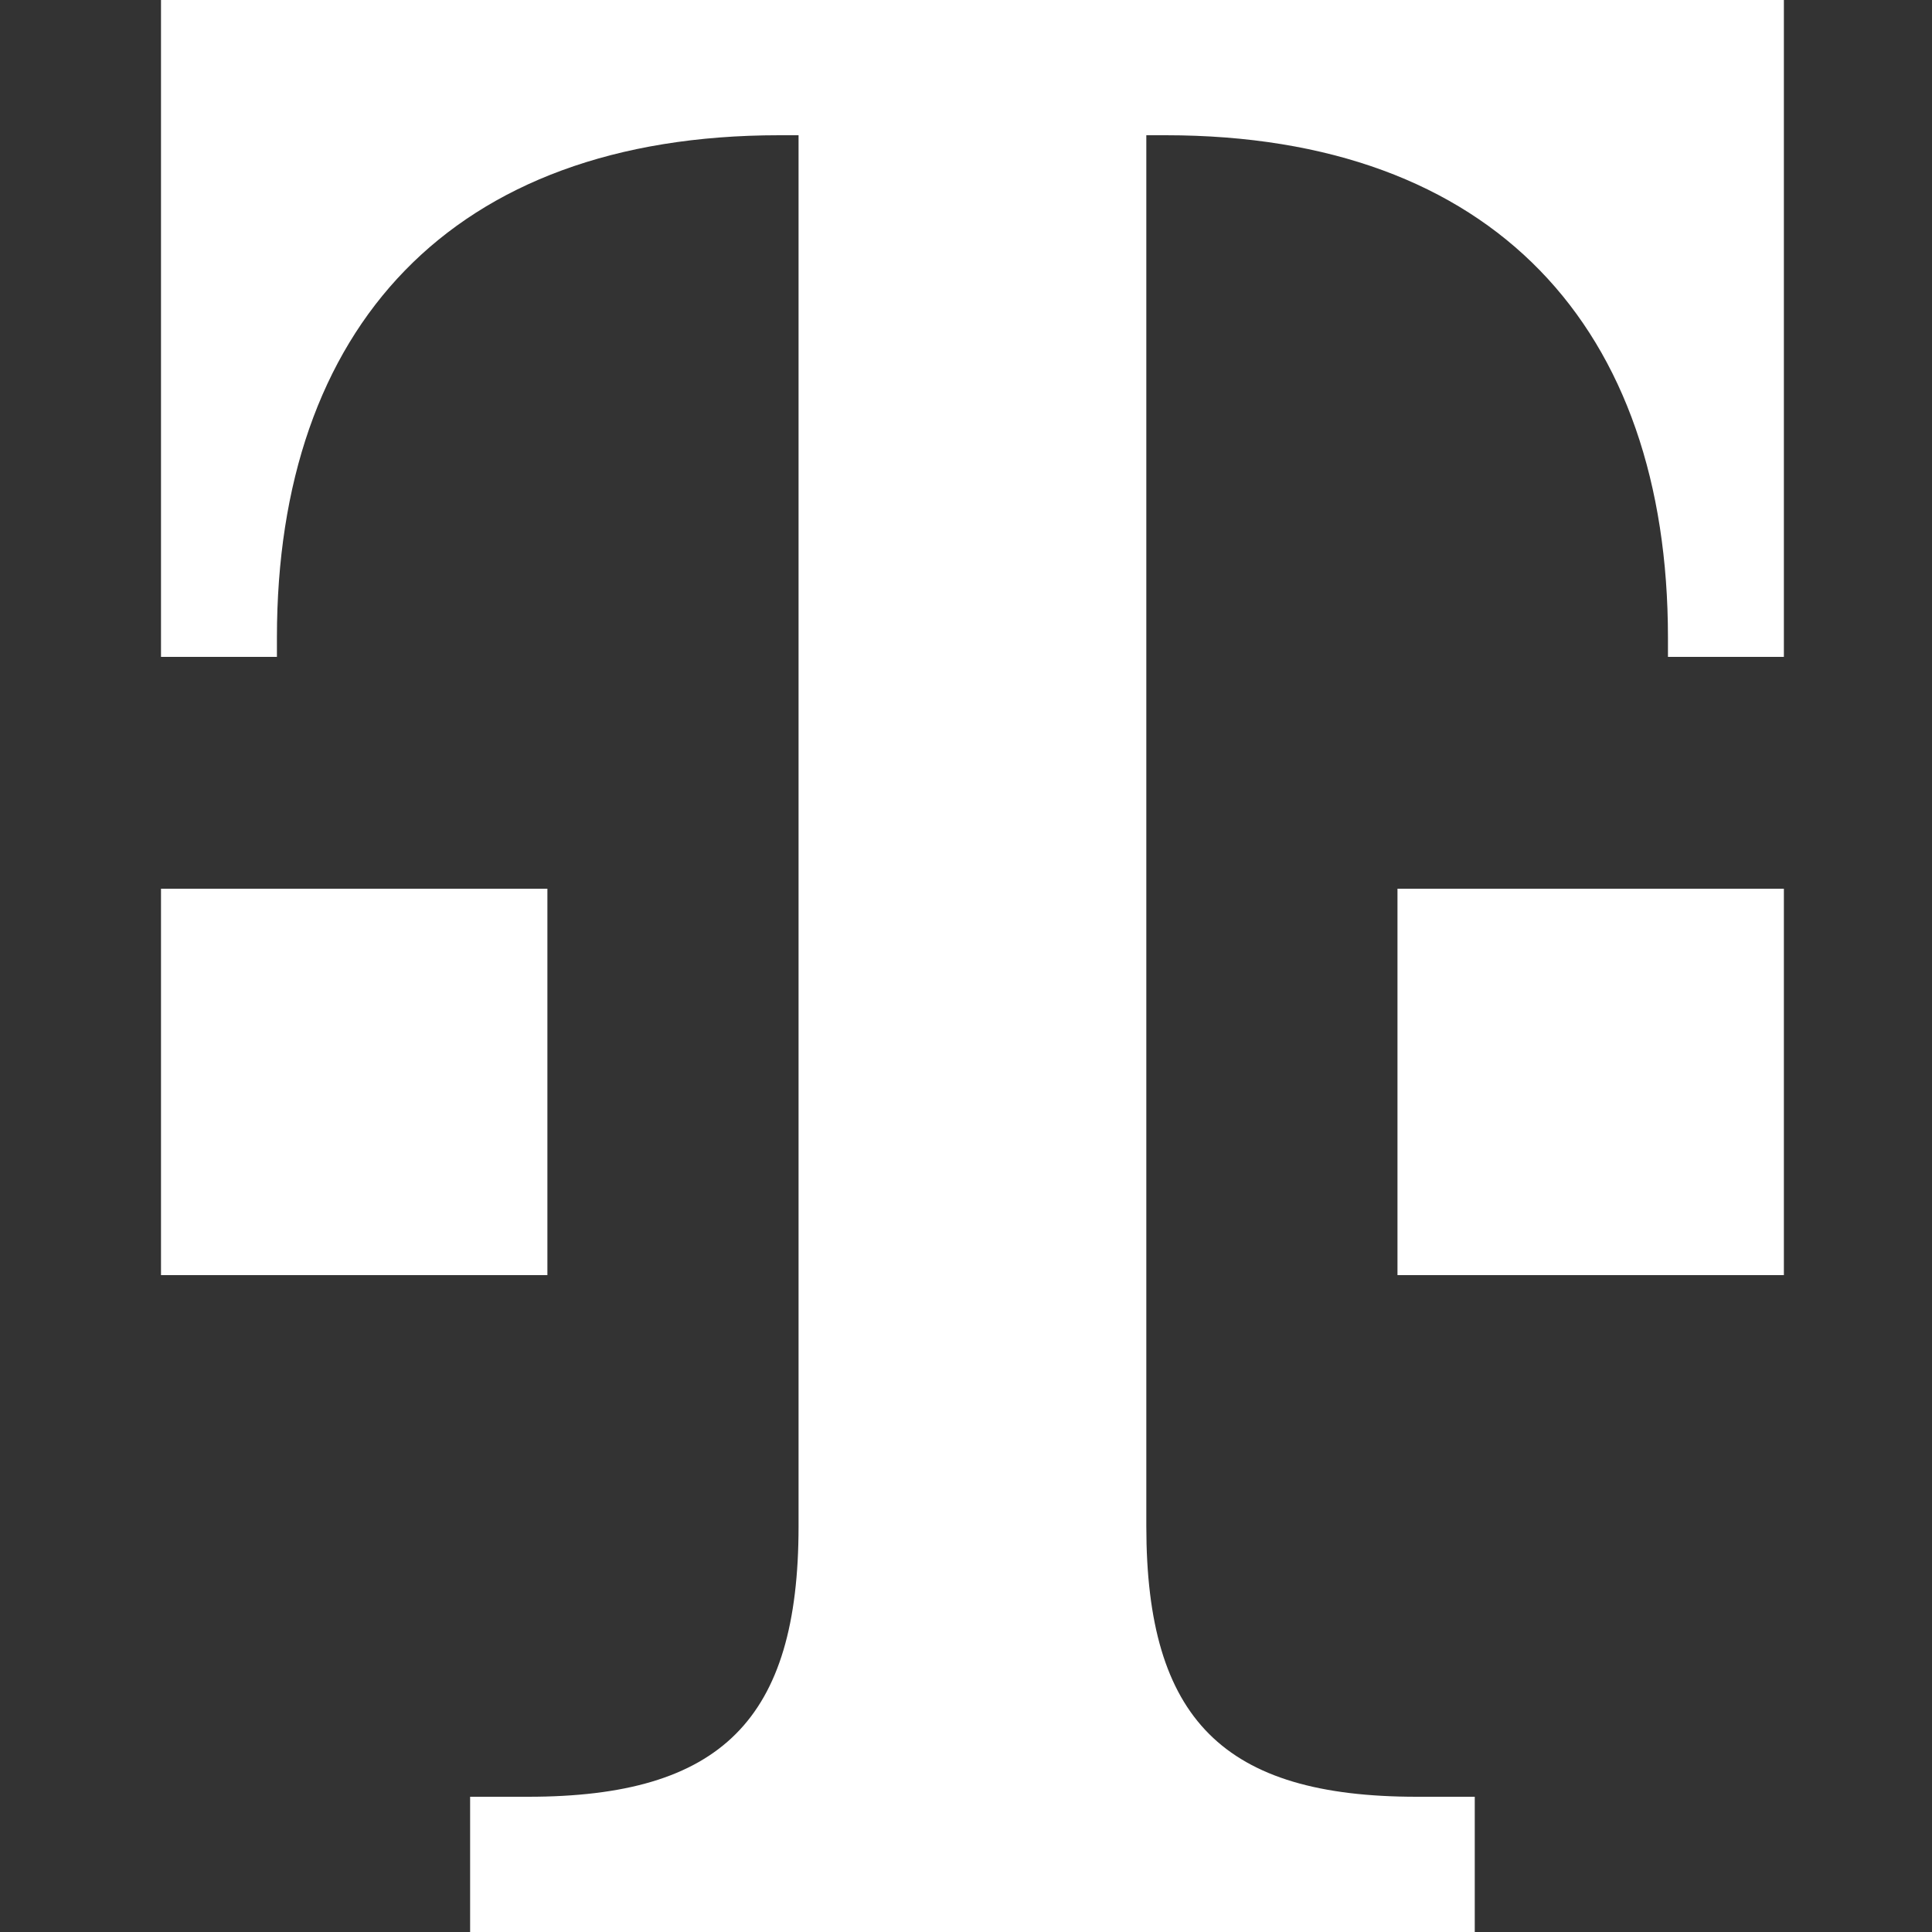 <svg width="36" height="36" viewBox="0 0 36 36" fill="none" xmlns="http://www.w3.org/2000/svg">
<rect x="0" y="0" width="36" height="36" fill="#333333" stroke="none"/>
<g id="_Logo Atom">
<path id="Telekom-Logo-840x1000" d="M10.2 23.76H3V16.56H10.2V23.76ZM3 0V12.24H5.16V11.88C5.16 6.12 8.4 2.52 14.52 2.52H14.88V28.44C14.88 32.04 13.44 33.48 9.84 33.48H8.76V36H27.48V33.48H26.4C22.8 33.48 21.36 32.04 21.36 28.44V2.52H21.72C27.84 2.52 31.08 6.12 31.08 11.88V12.24H33.24V0H3ZM26.04 23.76H33.24V16.56H26.04V23.76Z" fill="white"/>
</g>
</svg>
